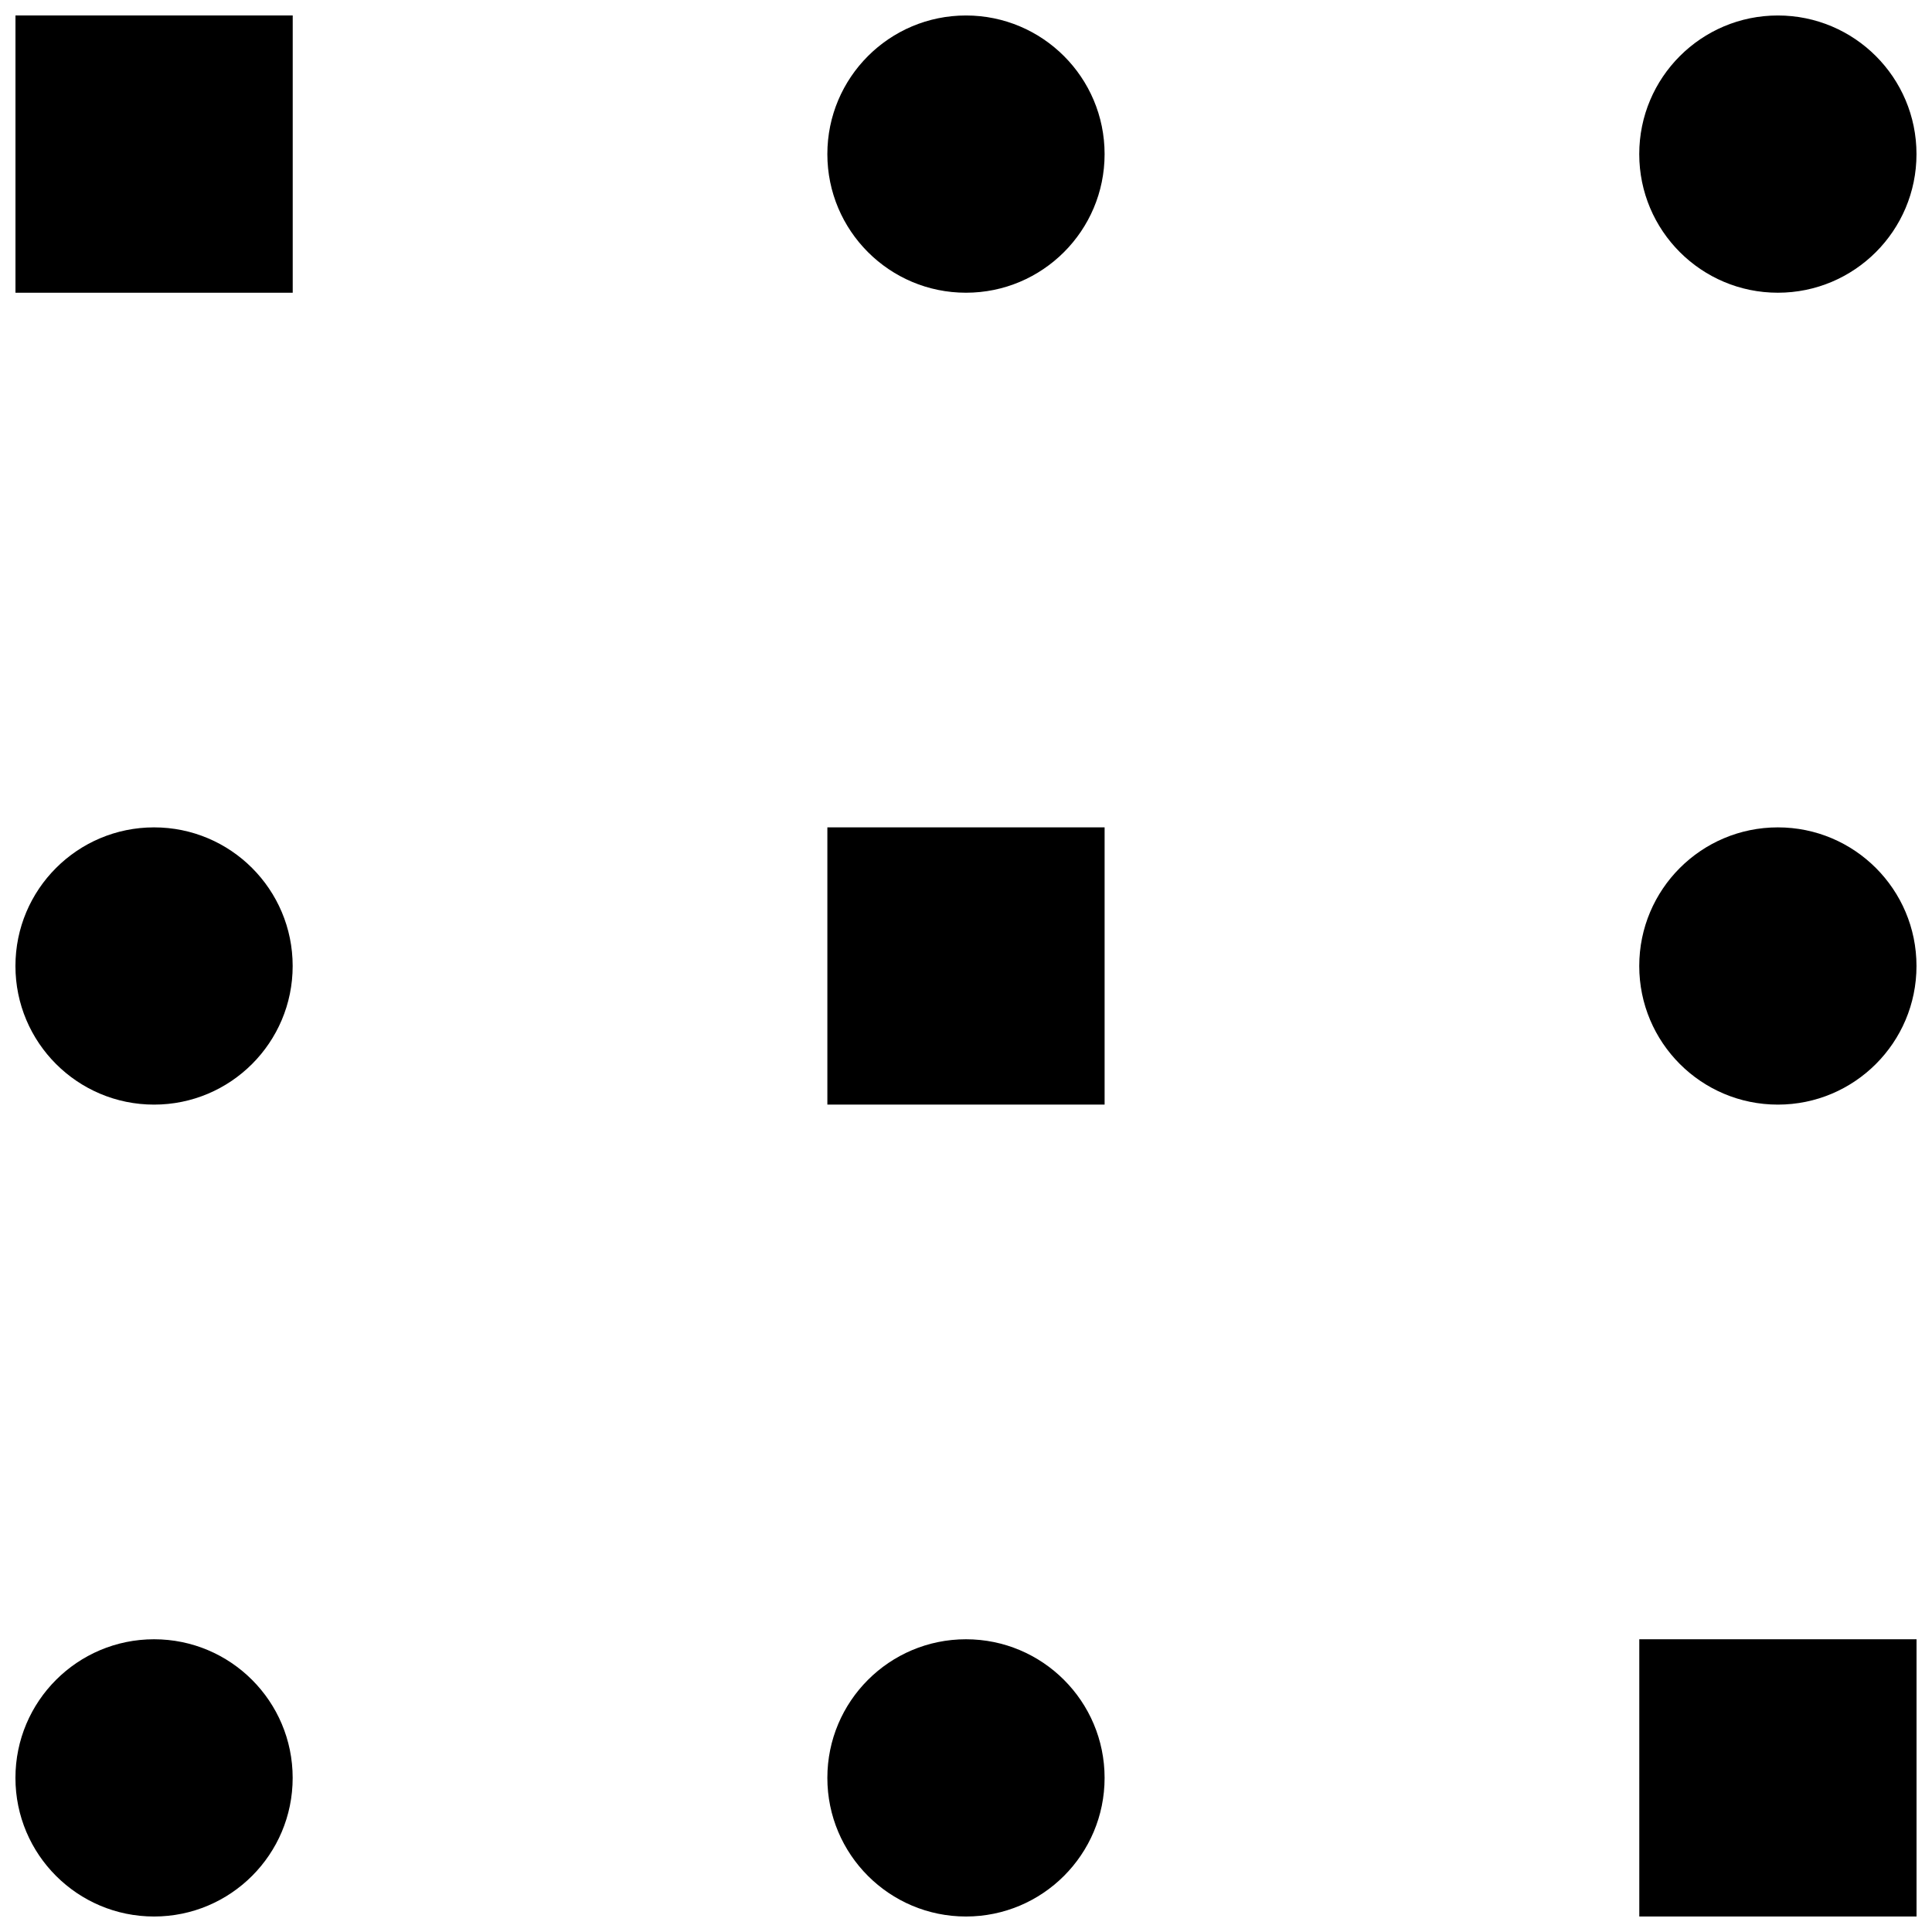<?xml version="1.0" encoding="UTF-8"?>
<!-- The Best Svg Icon site in the world: iconSvg.co, Visit us! https://iconsvg.co -->
<svg width="800px" height="800px" version="1.1" viewBox="144 144 512 512" xmlns="http://www.w3.org/2000/svg">
 <defs>
  <clipPath id="h">
   <path d="m578 578h73.902v73.902h-73.902z"/>
  </clipPath>
  <clipPath id="g">
   <path d="m363 578h74v73.902h-74z"/>
  </clipPath>
  <clipPath id="f">
   <path d="m148.09 578h73.906v73.902h-73.906z"/>
  </clipPath>
  <clipPath id="e">
   <path d="m578 363h73.902v74h-73.902z"/>
  </clipPath>
  <clipPath id="d">
   <path d="m148.09 363h73.906v74h-73.906z"/>
  </clipPath>
  <clipPath id="c">
   <path d="m578 148.09h73.902v73.906h-73.902z"/>
  </clipPath>
  <clipPath id="b">
   <path d="m363 148.09h74v73.906h-74z"/>
  </clipPath>
  <clipPath id="a">
   <path d="m148.09 148.09h73.906v73.906h-73.906z"/>
  </clipPath>
 </defs>
 <g clip-path="url(#h)">
  <path d="m578.43 615.21v36.684h73.473v-36.684l0.004-0.051-0.004-0.055v-36.684h-73.473v36.684l-0.004 0.055z"/>
 </g>
 <g clip-path="url(#g)">
  <path d="m436.73 615.16c0 20.285-16.449 36.734-36.738 36.734-20.289 0-36.734-16.449-36.734-36.734 0-20.289 16.445-36.738 36.734-36.738 20.289 0 36.738 16.449 36.738 36.738"/>
 </g>
 <g clip-path="url(#f)">
  <path d="m221.56 615.16c0 20.285-16.445 36.734-36.734 36.734s-36.734-16.449-36.734-36.734c0-20.289 16.445-36.738 36.734-36.738s36.734 16.449 36.734 36.738"/>
 </g>
 <g clip-path="url(#e)">
  <path d="m651.89 400c0 20.285-16.449 36.734-36.738 36.734s-36.734-16.449-36.734-36.734c0-20.289 16.445-36.738 36.734-36.738s36.738 16.449 36.738 36.738"/>
 </g>
 <path d="m363.26 400.05v36.684h73.473v-36.684l0.004-0.051-0.004-0.055v-36.684h-73.473v36.684l-0.004 0.055z"/>
 <g clip-path="url(#d)">
  <path d="m221.56 400c0 20.285-16.445 36.734-36.734 36.734s-36.734-16.449-36.734-36.734c0-20.289 16.445-36.738 36.734-36.738s36.734 16.449 36.734 36.738"/>
 </g>
 <g clip-path="url(#c)">
  <path d="m651.89 184.84c0 20.285-16.449 36.734-36.738 36.734s-36.734-16.449-36.734-36.734c0-20.289 16.445-36.738 36.734-36.738s36.738 16.449 36.738 36.738"/>
 </g>
 <g clip-path="url(#b)">
  <path d="m436.73 184.84c0 20.285-16.449 36.734-36.738 36.734-20.289 0-36.734-16.449-36.734-36.734 0-20.289 16.445-36.738 36.734-36.738 20.289 0 36.738 16.449 36.738 36.738"/>
 </g>
 <g clip-path="url(#a)">
  <path d="m148.1 148.1v36.684l-0.004 0.055 0.004 0.051v36.684h73.473v-36.684l0.004-0.051-0.004-0.055v-36.684z"/>
 </g>
</svg>